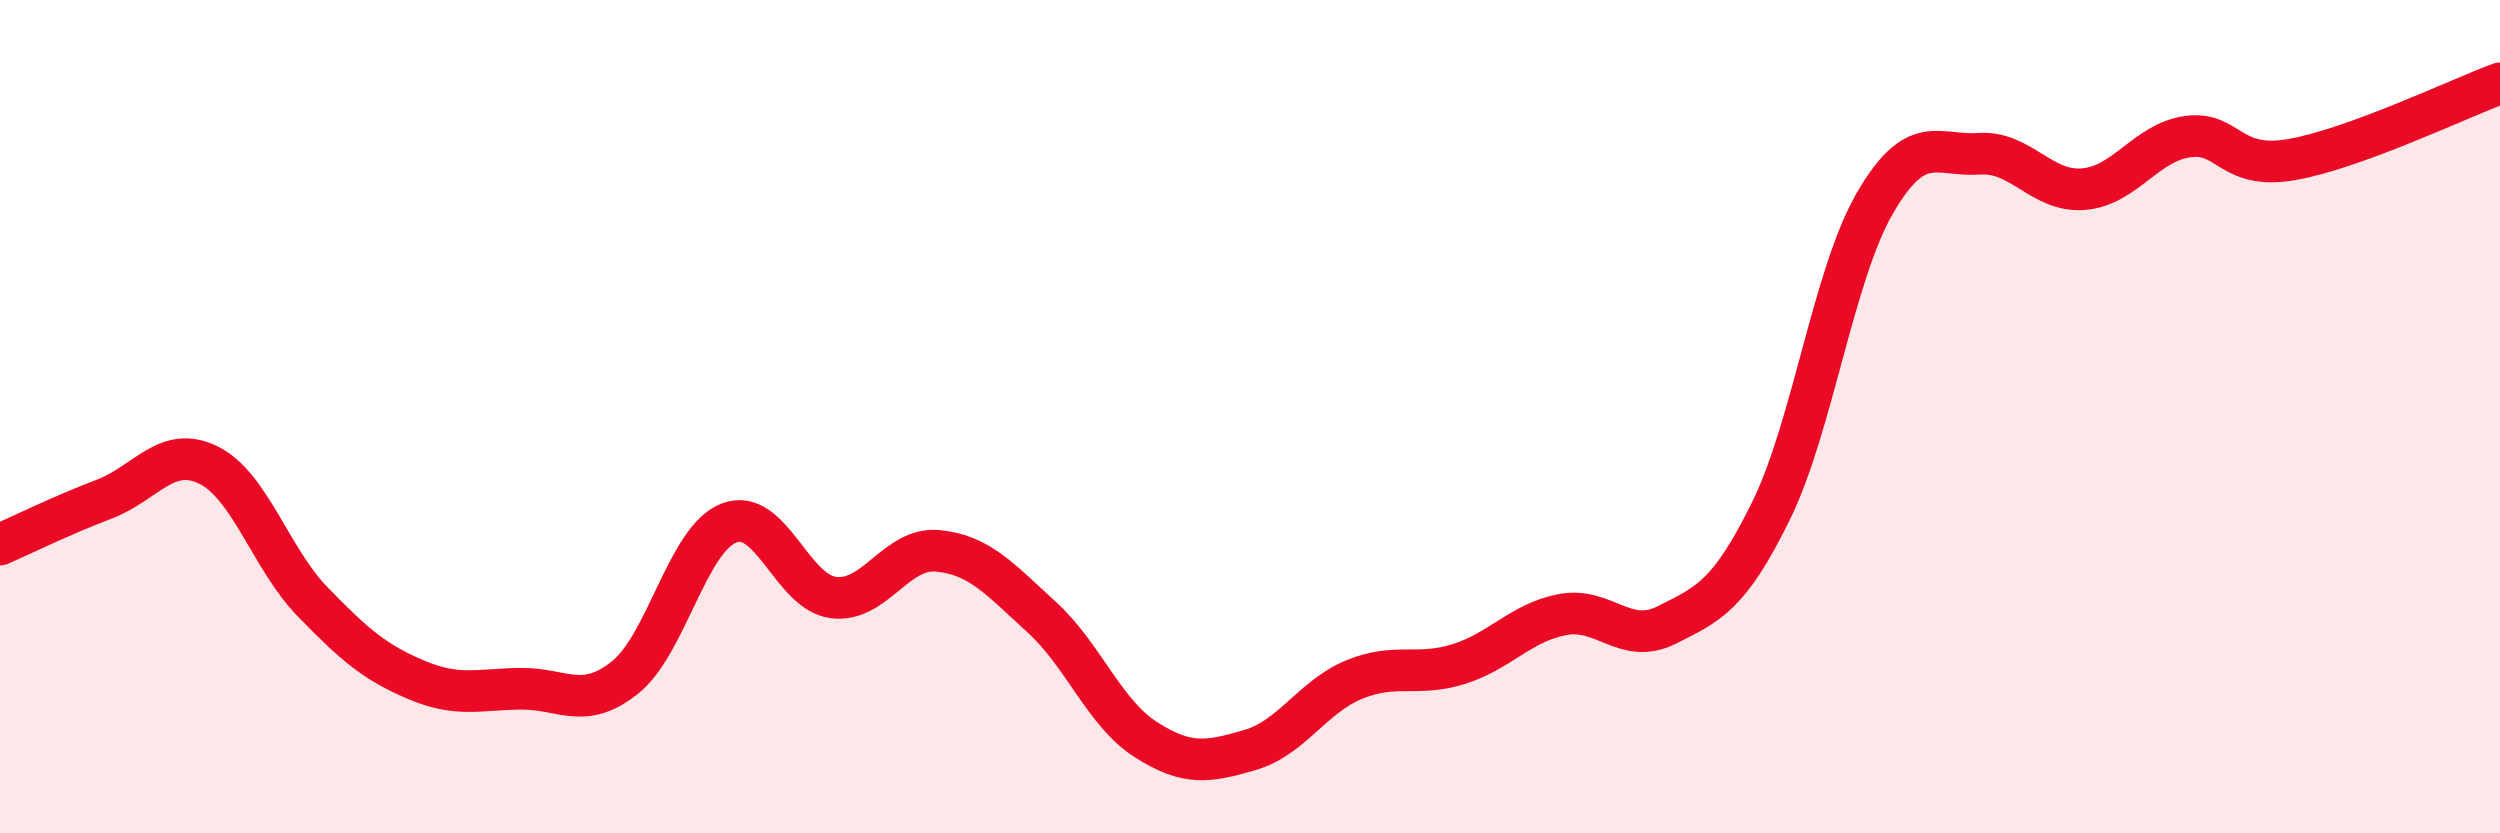 
    <svg width="60" height="20" viewBox="0 0 60 20" xmlns="http://www.w3.org/2000/svg">
      <path
        d="M 0,13.07 C 0.5,12.85 1.5,12.36 2.5,11.98 C 3.5,11.6 4,10.67 5,11.16 C 6,11.65 6.5,13.41 7.5,14.44 C 8.5,15.47 9,15.9 10,16.32 C 11,16.74 11.5,16.54 12.5,16.53 C 13.5,16.52 14,17.06 15,16.26 C 16,15.46 16.5,12.93 17.5,12.55 C 18.5,12.17 19,14.21 20,14.34 C 21,14.47 21.5,13.13 22.5,13.22 C 23.5,13.31 24,13.9 25,14.81 C 26,15.72 26.5,17.11 27.5,17.75 C 28.5,18.39 29,18.29 30,18 C 31,17.71 31.5,16.72 32.5,16.31 C 33.5,15.9 34,16.25 35,15.94 C 36,15.63 36.5,14.94 37.5,14.75 C 38.5,14.56 39,15.5 40,15 C 41,14.5 41.5,14.3 42.5,12.27 C 43.5,10.24 44,6.59 45,4.87 C 46,3.15 46.5,3.76 47.5,3.69 C 48.5,3.62 49,4.62 50,4.54 C 51,4.46 51.5,3.42 52.5,3.28 C 53.5,3.14 53.5,4.09 55,3.83 C 56.5,3.57 59,2.37 60,2L60 20L0 20Z"
        fill="#EB0A25"
        opacity="0.1"
        stroke-linecap="round"
        stroke-linejoin="round"
      />
      <path
        d="M 0,13.07 C 0.5,12.85 1.5,12.36 2.5,11.98 C 3.5,11.6 4,10.67 5,11.16 C 6,11.65 6.5,13.41 7.5,14.44 C 8.5,15.47 9,15.9 10,16.32 C 11,16.74 11.5,16.54 12.5,16.53 C 13.5,16.52 14,17.06 15,16.26 C 16,15.46 16.5,12.93 17.5,12.55 C 18.5,12.17 19,14.21 20,14.34 C 21,14.47 21.5,13.13 22.5,13.22 C 23.5,13.31 24,13.9 25,14.81 C 26,15.72 26.5,17.11 27.5,17.75 C 28.5,18.39 29,18.29 30,18 C 31,17.71 31.5,16.72 32.5,16.31 C 33.5,15.9 34,16.25 35,15.94 C 36,15.63 36.5,14.94 37.5,14.75 C 38.5,14.56 39,15.5 40,15 C 41,14.5 41.5,14.3 42.5,12.27 C 43.5,10.24 44,6.59 45,4.87 C 46,3.15 46.5,3.76 47.5,3.69 C 48.5,3.62 49,4.62 50,4.54 C 51,4.46 51.5,3.42 52.5,3.28 C 53.5,3.14 53.5,4.09 55,3.83 C 56.5,3.57 59,2.37 60,2"
        stroke="#EB0A25"
        stroke-width="1"
        fill="none"
        stroke-linecap="round"
        stroke-linejoin="round"
      />
    </svg>
  